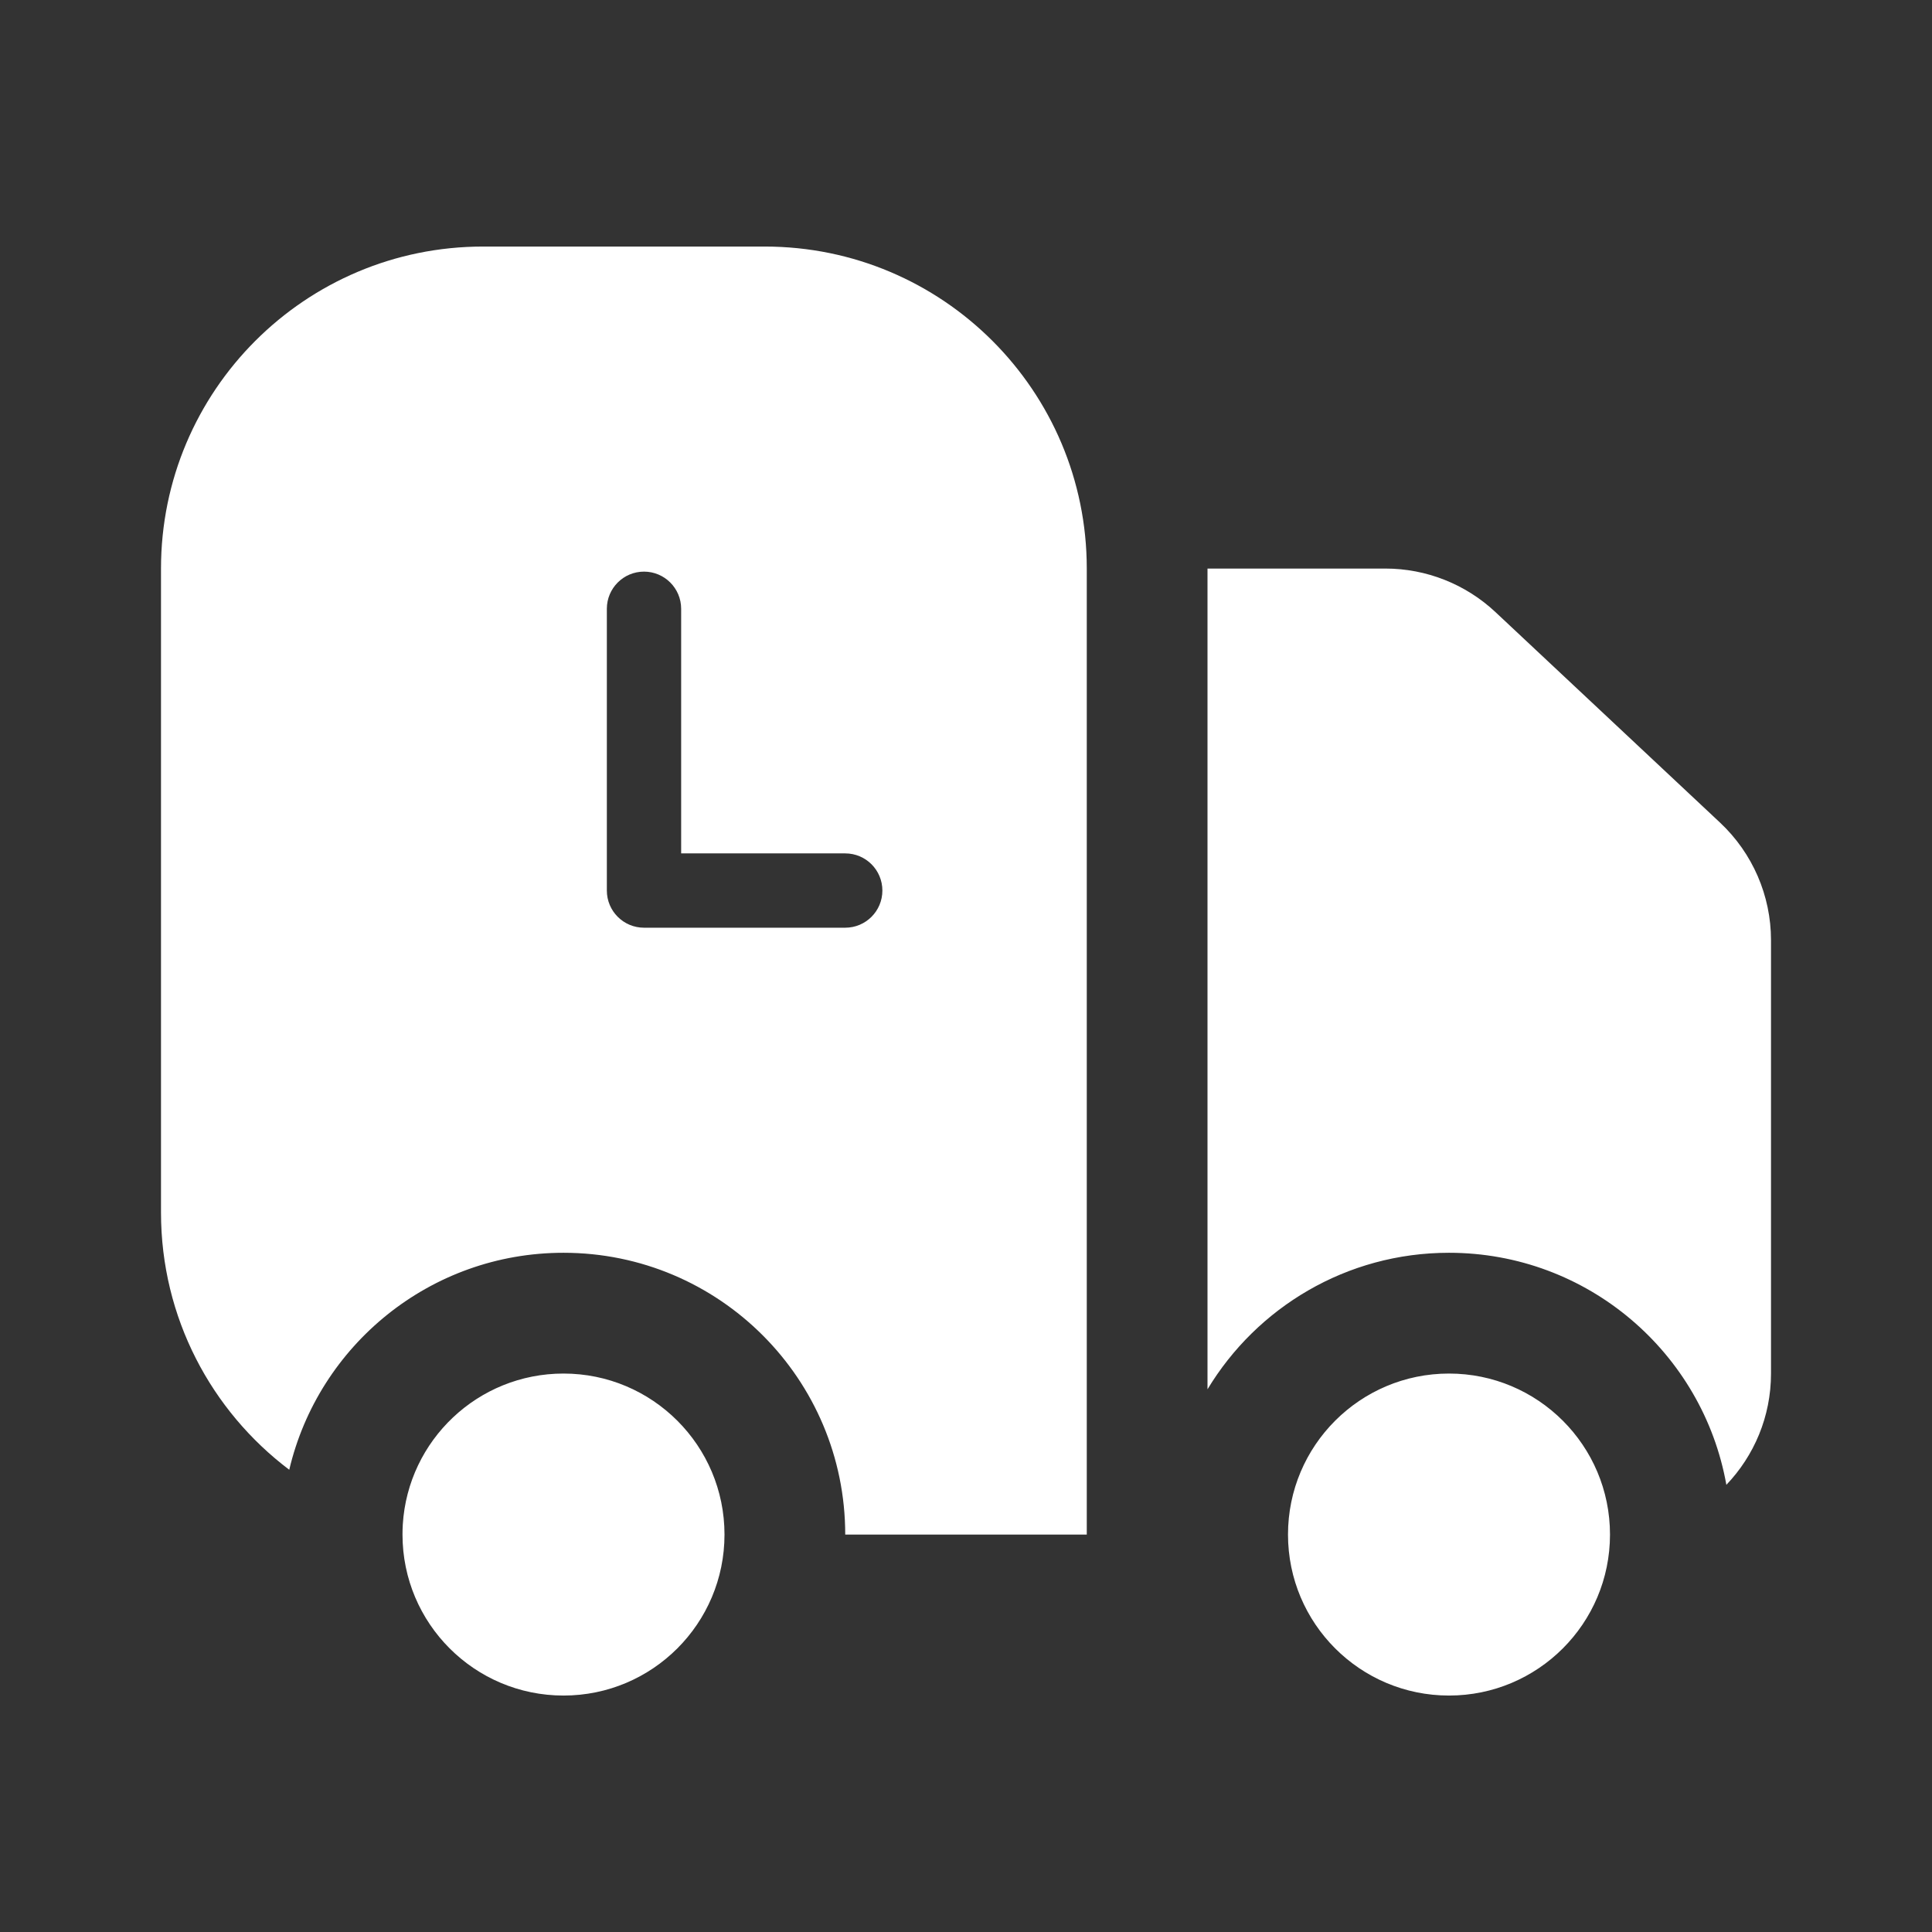 <?xml version="1.0" encoding="UTF-8"?> <svg xmlns="http://www.w3.org/2000/svg" width="39" height="39" viewBox="0 0 39 39" fill="none"><rect x="0" y="0" width="39" height="39" fill="#333333" stroke="none"/><path fill-rule="evenodd" clip-rule="evenodd" d="M9.75 4.977H15.438C19.027 4.977 21.938 7.887 21.938 11.477V30.977H17.062C17.062 27.835 14.516 25.289 11.375 25.289C8.684 25.289 6.43 27.157 5.839 29.669C4.266 28.482 3.25 26.598 3.25 24.477V11.477C3.25 7.887 6.16 4.977 9.75 4.977ZM13 11.539C13.414 11.539 13.75 11.875 13.75 12.289V17.227H17.062C17.477 17.227 17.812 17.562 17.812 17.977C17.812 18.391 17.477 18.727 17.062 18.727H13C12.586 18.727 12.25 18.391 12.25 17.977V12.289C12.25 11.875 12.586 11.539 13 11.539ZM34.849 29.973C34.375 27.31 32.048 25.289 29.25 25.289C27.181 25.289 25.37 26.394 24.375 28.045V11.477H27.965C28.791 11.477 29.585 11.791 30.188 12.356L34.723 16.607C35.378 17.222 35.75 18.08 35.75 18.978V27.727C35.75 28.598 35.407 29.389 34.849 29.973ZM14.625 30.977C14.625 32.772 13.17 34.227 11.375 34.227C9.58 34.227 8.125 32.772 8.125 30.977C8.125 30.908 8.127 30.841 8.131 30.773C8.236 29.073 9.648 27.727 11.375 27.727C13.17 27.727 14.625 29.182 14.625 30.977ZM32.5 30.977C32.5 32.772 31.045 34.227 29.25 34.227C27.455 34.227 26 32.772 26 30.977C26 29.182 27.455 27.727 29.25 27.727C31.045 27.727 32.5 29.182 32.5 30.977Z" fill="white"></path></svg> 